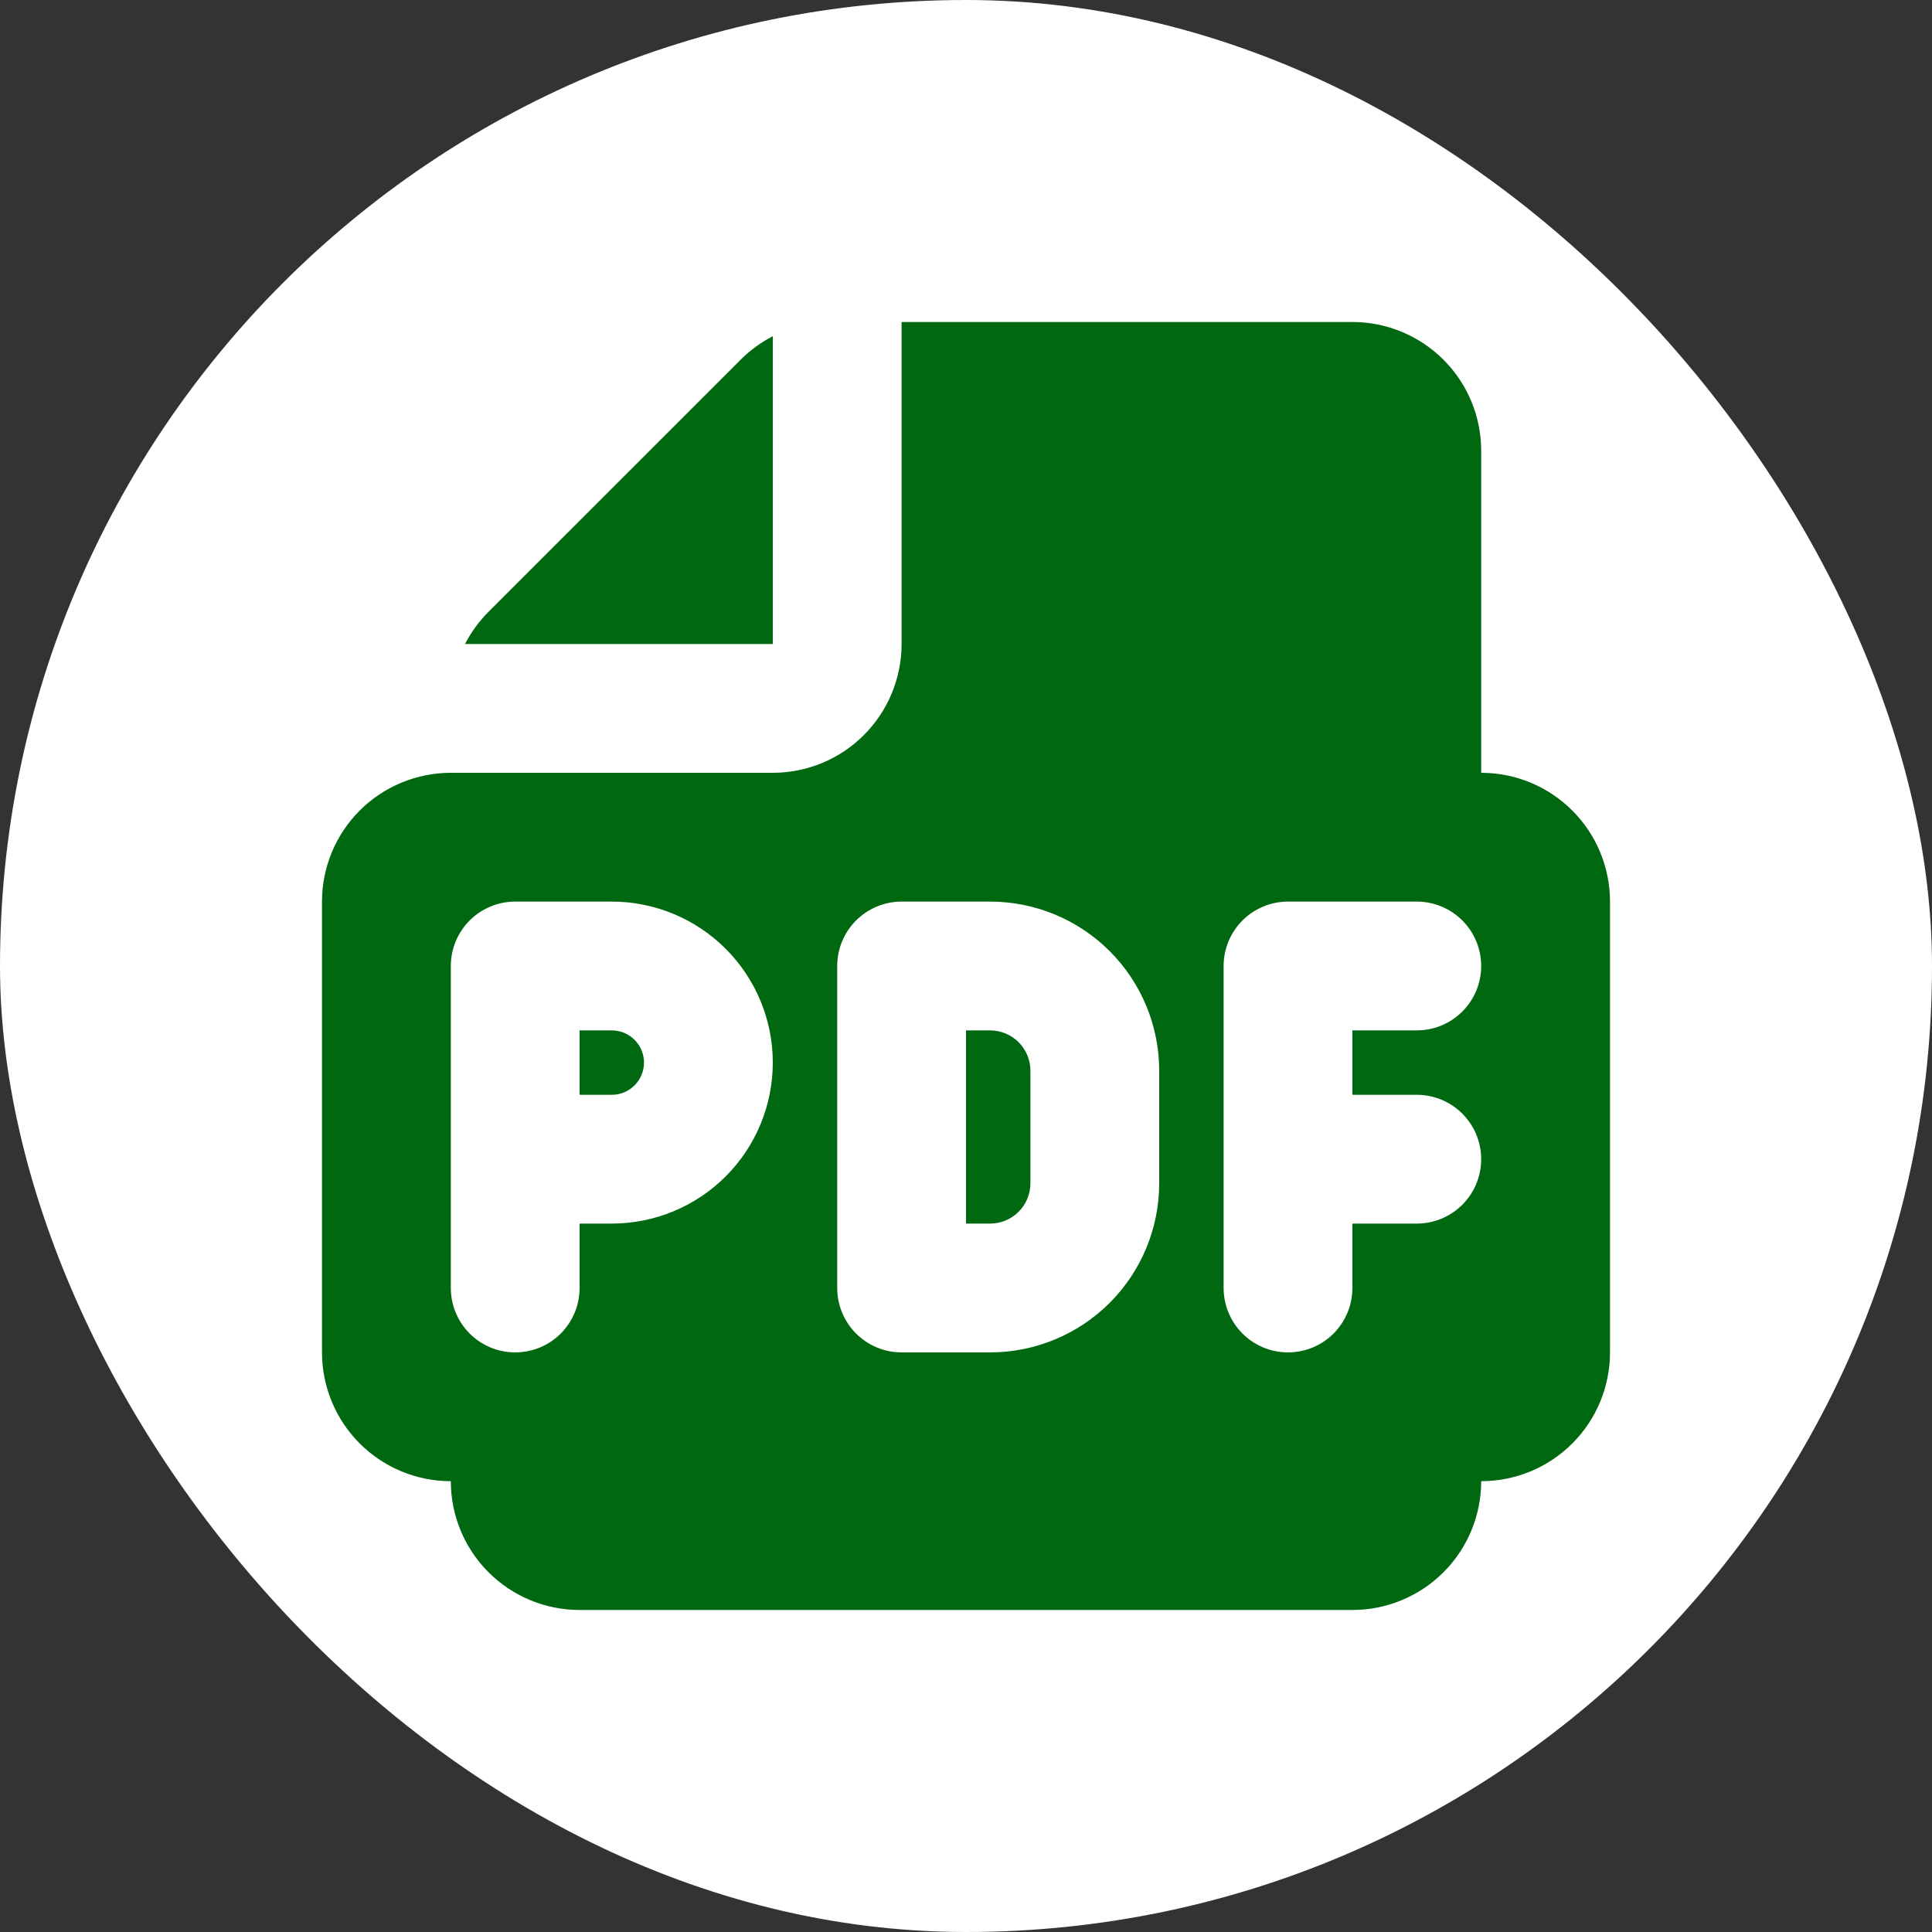 <svg width="80" height="80" viewBox="0 0 80 80" fill="none" xmlns="http://www.w3.org/2000/svg">
<rect x="0" y="0" width="80" height="80" fill="#333333" stroke="none"/>
<rect width="80" height="80" rx="40" fill="white"/>
<path fill-rule="evenodd" clip-rule="evenodd" d="M32 13.922V26.666H19.256C19.509 26.174 19.838 25.724 20.229 25.333L30.667 14.896C31.058 14.503 31.508 14.176 32 13.922ZM37.333 13.333V26.666C37.333 28.081 36.771 29.437 35.771 30.438C34.771 31.438 33.414 32 32 32H18.667C17.252 32 15.896 32.562 14.895 33.562C13.895 34.562 13.333 35.919 13.333 37.333V56C13.333 57.414 13.895 58.771 14.895 59.771C15.896 60.771 17.252 61.333 18.667 61.333C18.667 62.748 19.229 64.104 20.229 65.104C21.229 66.104 22.585 66.666 24 66.666H56C57.414 66.666 58.771 66.104 59.771 65.104C60.771 64.104 61.333 62.748 61.333 61.333C62.748 61.333 64.104 60.771 65.105 59.771C66.105 58.771 66.667 57.414 66.667 56V37.333C66.667 35.919 66.105 34.562 65.105 33.562C64.104 32.562 62.748 32 61.333 32V18.666C61.333 17.252 60.771 15.895 59.771 14.895C58.771 13.895 57.414 13.333 56 13.333H37.333ZM21.333 37.333C20.626 37.333 19.948 37.614 19.448 38.114C18.948 38.614 18.667 39.292 18.667 40V53.333C18.667 54.04 18.948 54.718 19.448 55.219C19.948 55.719 20.626 56 21.333 56C22.041 56 22.719 55.719 23.219 55.219C23.719 54.718 24 54.04 24 53.333V50.666H25.333C27.101 50.666 28.797 49.964 30.047 48.714C31.298 47.464 32 45.768 32 44C32 42.232 31.298 40.536 30.047 39.286C28.797 38.035 27.101 37.333 25.333 37.333H21.333ZM25.333 45.333H24V42.666H25.333C25.687 42.666 26.026 42.807 26.276 43.057C26.526 43.307 26.667 43.646 26.667 44C26.667 44.353 26.526 44.692 26.276 44.943C26.026 45.193 25.687 45.333 25.333 45.333ZM37.333 37.333C36.626 37.333 35.948 37.614 35.448 38.114C34.948 38.614 34.667 39.292 34.667 40V53.333C34.667 54.04 34.948 54.718 35.448 55.219C35.948 55.719 36.626 56 37.333 56H41.003C42.858 55.998 44.638 55.26 45.95 53.948C47.262 52.635 47.999 50.855 48 49V44.333C47.999 42.477 47.262 40.697 45.949 39.384C44.636 38.071 42.856 37.334 41 37.333H37.333ZM40 50.666V42.666H41C41.442 42.667 41.866 42.843 42.179 43.156C42.491 43.469 42.667 43.893 42.667 44.336V48.997C42.667 49.216 42.624 49.434 42.54 49.636C42.456 49.839 42.334 50.023 42.178 50.178C42.023 50.333 41.839 50.456 41.637 50.54C41.434 50.624 41.217 50.667 40.997 50.666H40ZM53.333 37.333C52.626 37.333 51.948 37.614 51.448 38.114C50.948 38.614 50.667 39.292 50.667 40V53.333C50.667 54.04 50.948 54.718 51.448 55.219C51.948 55.719 52.626 56 53.333 56C54.041 56 54.719 55.719 55.219 55.219C55.719 54.718 56 54.04 56 53.333V50.666H58.667C59.374 50.666 60.052 50.385 60.552 49.885C61.052 49.385 61.333 48.707 61.333 48C61.333 47.292 61.052 46.614 60.552 46.114C60.052 45.614 59.374 45.333 58.667 45.333H56V42.666H58.667C59.374 42.666 60.052 42.385 60.552 41.885C61.052 41.385 61.333 40.707 61.333 40C61.333 39.292 61.052 38.614 60.552 38.114C60.052 37.614 59.374 37.333 58.667 37.333H53.333Z" fill="#006810"/>
</svg>
